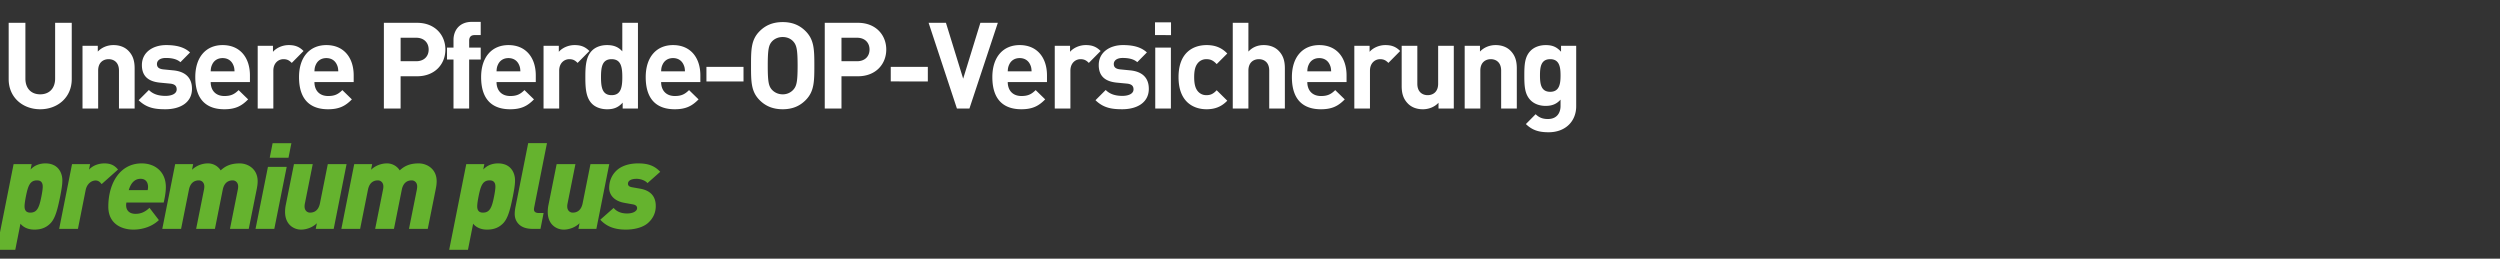<svg width="202.943" height="21" viewBox="0 0 202.943 21" xmlns="http://www.w3.org/2000/svg"><rect x="0" y="0" width="202.943" height="21" fill="#333333" stroke="none"/><path d="M5.824 6.426V1.853H4.475v4.524c0 .801-.478 1.28-1.211 1.28-.733 0-1.202-.479-1.202-1.28V1.853H.704v4.573c0 1.475 1.133 2.443 2.56 2.443 1.426 0 2.56-.968 2.56-2.443zm5.105 2.384V5.556c0-.557-.108-1.036-.518-1.446-.283-.283-.694-.45-1.202-.45-.469 0-.938.176-1.27.528V3.72H6.698V8.81h1.27V5.732c0-.694.45-.928.85-.928.4 0 .84.234.84.928V8.81zm4.655-1.603c0-.87-.508-1.397-1.514-1.495l-.801-.078c-.382-.039-.528-.185-.528-.44 0-.253.215-.488.723-.488.45 0 .89.078 1.182.342l.782-.791c-.489-.45-1.143-.597-1.945-.597-1.035 0-1.964.557-1.964 1.623 0 .938.567 1.338 1.466 1.426l.82.078c.411.04.538.215.538.47 0 .38-.459.527-.899.527-.39 0-.947-.059-1.358-.479l-.83.83c.654.646 1.368.734 2.169.734 1.202 0 2.16-.538 2.16-1.662zm4.705-.547v-.537c0-1.446-.802-2.463-2.218-2.463-1.32 0-2.218.939-2.218 2.6 0 2.061 1.153 2.609 2.354 2.609.919 0 1.417-.274 1.935-.802l-.772-.752c-.322.313-.596.479-1.153.479-.723 0-1.114-.47-1.114-1.134zm-1.251-.87h-1.935c.01-.224.03-.36.118-.547.136-.302.42-.527.85-.527s.713.225.85.527c.088.186.107.323.117.548zm5.603-1.65c-.351-.353-.703-.48-1.202-.48-.547 0-1.035.255-1.28.548v-.489h-1.24V8.81h1.27V5.742c0-.645.43-.938.82-.938.313 0 .48.107.675.303zm4.07 2.52v-.537c0-1.446-.802-2.463-2.218-2.463-1.32 0-2.219.939-2.219 2.6 0 2.061 1.153 2.609 2.355 2.609.919 0 1.417-.274 1.935-.802l-.772-.752c-.322.313-.596.479-1.153.479-.723 0-1.114-.47-1.114-1.134zm-1.251-.87h-1.935c.01-.224.03-.36.117-.547.137-.302.42-.527.85-.527s.714.225.85.527c.089.186.108.323.118.548zm8.695-1.768c0-1.182-.85-2.17-2.296-2.17h-2.697V8.81h1.358V6.191h1.34c1.445 0 2.295-.987 2.295-2.169zm-1.358 0c0 .567-.39.948-1.006.948h-1.27V3.064h1.27c.615 0 1.006.391 1.006.958zm4.226.811v-.967h-.938v-.557c0-.293.136-.46.44-.46h.498V1.775H38.3c-1.036 0-1.486.732-1.486 1.456v.635h-.527v.967h.527V8.81h1.27V4.833zm4.47 1.827v-.537c0-1.446-.802-2.463-2.218-2.463-1.32 0-2.219.939-2.219 2.6 0 2.061 1.153 2.609 2.355 2.609.919 0 1.417-.274 1.935-.802l-.772-.752c-.322.313-.596.479-1.153.479-.723 0-1.114-.47-1.114-1.134zm-1.251-.87h-1.935c.01-.224.03-.36.117-.547.137-.302.42-.527.85-.527s.714.225.85.527c.089.186.108.323.118.548zm5.603-1.65c-.352-.353-.703-.48-1.202-.48-.547 0-1.035.255-1.28.548v-.489h-1.24V8.81h1.27V5.742c0-.645.43-.938.82-.938.313 0 .48.107.675.303zm3.942 4.67V1.853h-1.27v2.316c-.332-.372-.723-.509-1.24-.509-.509 0-.949.167-1.232.46-.489.498-.528 1.29-.528 2.14 0 .86.04 1.651.528 2.15.283.293.733.459 1.241.459.537 0 .909-.147 1.26-.538v.479zm-1.27-2.55c0 .82-.107 1.465-.87 1.465-.762 0-.86-.645-.86-1.465 0-.821.098-1.456.86-1.456.763 0 .87.635.87 1.456zm6.336.4v-.537c0-1.446-.8-2.463-2.218-2.463-1.319 0-2.218.939-2.218 2.6 0 2.061 1.153 2.609 2.355 2.609.919 0 1.417-.274 1.935-.802l-.772-.752c-.323.313-.596.479-1.153.479-.723 0-1.114-.47-1.114-1.134zm-1.25-.87h-1.935c.01-.224.03-.36.117-.547.137-.302.42-.527.85-.527s.714.225.85.527c.088.186.108.323.118.548zm4.753.821V5.43h-3.01v1.182zm5.75-1.28c0-1.329-.02-2.11-.713-2.804-.47-.47-1.056-.733-1.857-.733-.801 0-1.397.264-1.866.733-.694.694-.704 1.475-.704 2.804 0 1.33.01 2.111.704 2.805.469.469 1.065.733 1.866.733.801 0 1.388-.264 1.857-.733.693-.694.713-1.476.713-2.805zm-1.358 0c0 1.33-.088 1.652-.342 1.945a1.136 1.136 0 0 1-.87.381c-.371 0-.674-.156-.88-.381-.253-.293-.332-.616-.332-1.945 0-1.329.079-1.66.333-1.954.205-.225.508-.371.879-.371s.674.146.87.371c.254.293.342.625.342 1.954zm7.196-1.309c0-1.182-.85-2.17-2.297-2.17h-2.696V8.81h1.358V6.191h1.338c1.447 0 2.297-.987 2.297-2.169zm-1.358 0c0 .567-.391.948-1.007.948h-1.27V3.064h1.27c.616 0 1.007.391 1.007.958zm4.733 2.59V5.428h-3.01v1.182zm5.682-4.76h-1.417l-1.397 4.535-1.398-4.534h-1.407L77.68 8.81h1.016zm3.99 4.808v-.537c0-1.446-.8-2.463-2.217-2.463-1.32 0-2.218.939-2.218 2.6 0 2.061 1.153 2.609 2.355 2.609.918 0 1.416-.274 1.934-.802l-.772-.752c-.322.313-.596.479-1.153.479-.723 0-1.114-.47-1.114-1.134zm-1.25-.87h-1.935c.01-.224.03-.36.118-.547.136-.302.42-.527.85-.527s.713.225.85.527c.088.186.107.323.117.548zm5.604-1.65c-.352-.353-.704-.48-1.202-.48-.548 0-1.036.255-1.28.548v-.489h-1.241V8.81h1.27V5.742c0-.645.43-.938.82-.938.313 0 .48.107.675.303zm3.912 3.067c0-.87-.508-1.397-1.514-1.495l-.801-.078c-.381-.039-.528-.185-.528-.44 0-.253.215-.488.723-.488.45 0 .89.078 1.182.342l.782-.791c-.488-.45-1.143-.597-1.944-.597-1.036 0-1.964.557-1.964 1.623 0 .938.566 1.338 1.465 1.426l.821.078c.41.04.537.215.537.47 0 .38-.459.527-.899.527-.39 0-.947-.059-1.358-.479l-.83.83c.654.646 1.368.734 2.169.734 1.202 0 2.16-.538 2.16-1.662zM95.05 8.81V3.866h-1.27V8.81zm.01-5.96V1.813h-1.3v1.035zm4.567 5.325l-.86-.85c-.263.283-.488.4-.82.4a.881.881 0 0 1-.723-.332c-.196-.244-.284-.596-.284-1.133 0-.538.088-.88.284-1.124a.881.881 0 0 1 .723-.332c.332 0 .557.117.82.4l.86-.86c-.45-.469-.977-.684-1.68-.684-1.017 0-2.277.538-2.277 2.6 0 2.061 1.26 2.609 2.277 2.609.703 0 1.23-.225 1.68-.694zm4.675.635V5.556c0-.557-.107-1.036-.517-1.446-.284-.283-.694-.45-1.202-.45-.489 0-.919.176-1.241.528V1.853h-1.27V8.81h1.27V5.732c0-.694.45-.928.85-.928.4 0 .84.234.84.928V8.81zm5.008-2.15v-.537c0-1.446-.802-2.463-2.218-2.463-1.32 0-2.219.939-2.219 2.6 0 2.061 1.154 2.609 2.355 2.609.919 0 1.417-.274 1.935-.802l-.772-.752c-.322.313-.596.479-1.153.479-.723 0-1.114-.47-1.114-1.134zm-1.251-.87h-1.935c.01-.224.03-.36.117-.547.137-.302.42-.527.85-.527s.714.225.85.527c.089.186.108.323.118.548zm5.603-1.65c-.351-.353-.703-.48-1.202-.48-.547 0-1.035.255-1.28.548v-.489h-1.24V8.81h1.27V5.742c0-.645.43-.938.82-.938.313 0 .48.107.675.303zm4.353 4.67V3.72h-1.27v3.077c0 .694-.45.928-.85.928-.401 0-.84-.234-.84-.928V3.72h-1.271v3.254c0 .557.107 1.036.518 1.446.283.284.694.45 1.202.45.469 0 .938-.176 1.27-.528v.469zm5.115 0V5.556c0-.557-.108-1.036-.518-1.446-.283-.283-.694-.45-1.202-.45-.469 0-.938.176-1.27.528V3.72h-1.241V8.81h1.27V5.732c0-.694.45-.928.85-.928.4 0 .84.234.84.928V8.81zm4.821-.186V3.72h-1.23v.479c-.353-.391-.704-.538-1.242-.538-.498 0-.938.167-1.221.45-.479.479-.518 1.124-.518 2.013 0 .89.039 1.544.518 2.023.283.283.713.449 1.211.449.499 0 .88-.137 1.212-.508v.518c0 .518-.264 1.055-1.026 1.055-.43 0-.713-.117-.997-.39l-.791.8c.528.509 1.065.665 1.847.665 1.368 0 2.237-.89 2.237-2.11zm-1.27-2.501c0 .674-.088 1.329-.84 1.329-.753 0-.83-.655-.83-1.33 0-.673.077-1.318.83-1.318.752 0 .84.645.84 1.319z" fill="#fff"/><path d="M3.684 13.264c-.499 0-.919.186-1.202.499l.088-.44H1.104L-.283 20.28H1.24l.42-2.12c.254.313.655.479 1.124.479.45 0 .899-.098 1.3-.499.37-.371.566-1.016.8-2.189.167-.84.177-1.094.177-1.328 0-.518-.284-1.359-1.378-1.359zm-.674 1.378c.44 0 .459.362.459.518 0 .195-.059.547-.108.791-.176.89-.342 1.31-.908 1.31-.44 0-.46-.362-.46-.518 0-.195.059-.547.108-.792.176-.889.342-1.309.909-1.309zm5.466-1.378c-.498 0-.977.196-1.25.508l.087-.449H5.848L4.802 18.58h1.524l.626-3.146c.098-.499.46-.782.81-.782.294 0 .421.225.49.293l1.328-1.182c-.283-.342-.605-.499-1.104-.499zm3.024 0c-1.779 0-2.707 1.642-2.707 3.508 0 1.476 1.183 1.867 2.033 1.867.772 0 1.544-.264 2.071-.772l-.762-.997c-.322.313-.684.489-1.124.489-.518 0-.772-.284-.772-.704 0-.059.01-.147.02-.215h3.03c.097-.41.175-.86.175-1.26 0-1.212-.85-1.916-1.964-1.916zm-.088 1.251c.4 0 .606.264.606.665 0 .058-.01.175-.03.254h-1.534c.196-.675.557-.919.958-.919zm8.046-1.25c-.81 0-1.221.273-1.544.566a1.218 1.218 0 0 0-1.035-.567c-.46 0-.958.186-1.29.518l.088-.459H14.22l-1.046 5.257H14.7l.636-3.176c.117-.586.459-.762.81-.762.196 0 .44.147.44.498 0 .079-.01.176-.029.264l-.635 3.176h1.524l.635-3.176c.118-.586.46-.762.811-.762.196 0 .44.147.44.498 0 .079-.01.176-.03.264l-.634 3.176h1.524l.655-3.264c.029-.156.068-.361.068-.605 0-1.017-.81-1.447-1.456-1.447zm3.815.283H21.75l-1.006 5.032h1.524zm.381-1.925H22.13l-.234 1.182h1.524zm4.48 1.7H26.61l-.635 3.176c-.118.586-.46.762-.811.762-.196 0-.44-.147-.44-.498 0-.079.01-.176.03-.264l.634-3.176h-1.524l-.655 3.264a2.87 2.87 0 0 0-.068.605c0 1.095.772 1.447 1.29 1.447.459 0 .957-.186 1.29-.518l-.088.459h1.456zm5.858-.059c-.811 0-1.222.274-1.544.567a1.218 1.218 0 0 0-1.036-.567c-.46 0-.958.186-1.29.518l.088-.459h-1.456L27.71 18.58h1.524l.635-3.176c.117-.586.46-.762.811-.762.195 0 .44.147.44.498 0 .079-.01.176-.03.264l-.635 3.176h1.525l.635-3.176c.117-.586.459-.762.81-.762.196 0 .44.147.44.498 0 .079-.01.176-.029.264L33.2 18.58h1.524l.655-3.264c.03-.156.068-.361.068-.605 0-1.017-.81-1.447-1.455-1.447zm6.438 0c-.499 0-.919.186-1.202.499l.088-.44H37.85l-1.387 6.957h1.524l.42-2.12c.254.313.655.479 1.124.479.45 0 .899-.098 1.3-.499.37-.371.566-1.016.8-2.189.167-.84.177-1.094.177-1.328 0-.518-.284-1.359-1.378-1.359zm-.674 1.378c.44 0 .459.362.459.518 0 .195-.059.547-.108.791-.176.89-.342 1.31-.908 1.31-.44 0-.46-.362-.46-.518 0-.195.059-.547.108-.792.176-.889.342-1.309.909-1.309zm4.645-3.02h-1.524l-1.026 5.15c-.03.147-.068.391-.068.587 0 .342.117.625.332.84.244.244.606.381 1.143.381h.616l.254-1.29h-.41c-.235 0-.372-.107-.372-.283 0-.05.01-.137.02-.186zm5.057 1.701h-1.525l-.635 3.176c-.117.586-.46.762-.811.762-.195 0-.44-.147-.44-.498 0-.079.01-.176.03-.264l.635-3.176h-1.525l-.654 3.264a2.87 2.87 0 0 0-.069.605c0 1.095.772 1.447 1.29 1.447.46 0 .958-.186 1.29-.518l-.088.459h1.456zm2.349-.059c-.743 0-1.388.206-1.798.616-.371.371-.557.85-.557 1.378 0 .527.362 1.055 1.241 1.211l.665.118c.224.039.361.127.361.312 0 .215-.283.43-.82.43-.538 0-.87-.195-1.085-.45l-1.085.958c.47.508 1.094.802 2.072.802.664 0 1.407-.157 1.846-.577.333-.313.587-.743.587-1.339 0-.693-.333-1.24-1.27-1.407l-.665-.117c-.225-.039-.323-.137-.323-.283 0-.215.206-.4.704-.4.283 0 .694.116.88.35l1.035-.918c-.469-.508-1.016-.684-1.788-.684z" fill="#65b32e"/></svg>